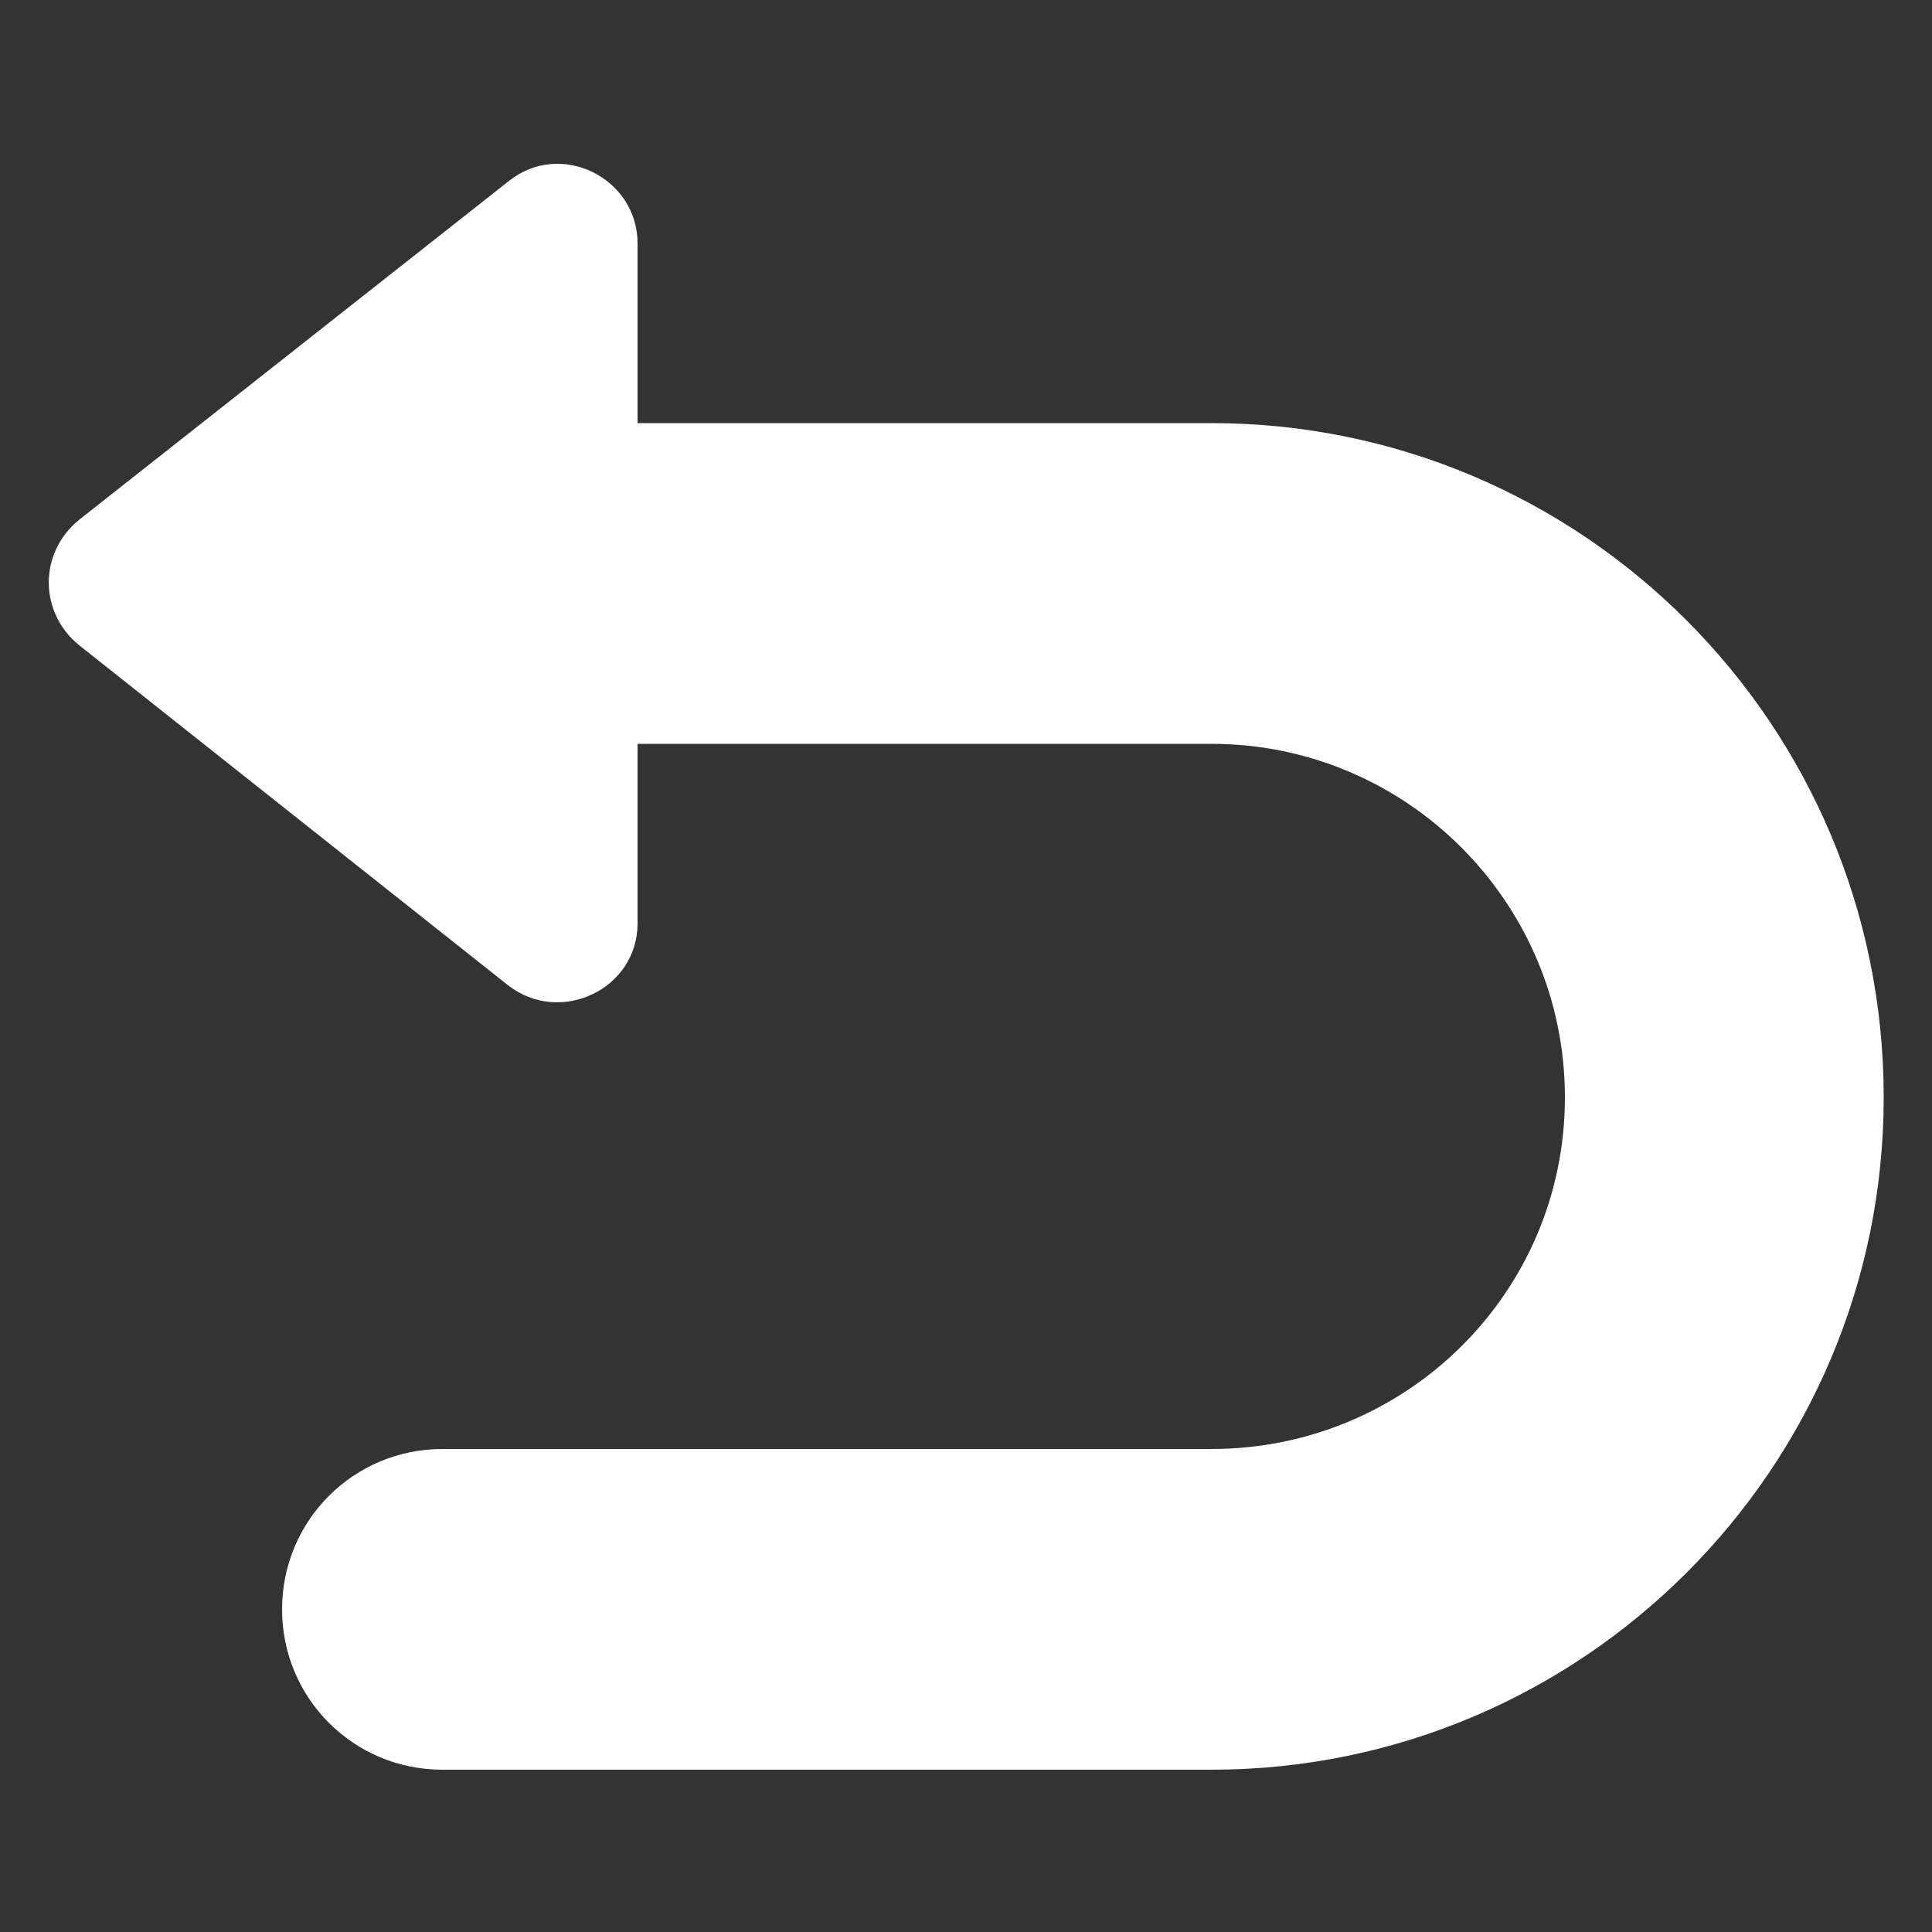 <svg width="100" height="100" viewBox="0 0 100 100" fill="none" xmlns="http://www.w3.org/2000/svg">
<rect x="0" y="0" width="100" height="100" fill="#333333" stroke="none"/>
<path d="M62.7 21.9H33V12.6C33 9.2 29 7.2 26.3 9.4L4.1 26.9C2 28.6 2 31.7 4.1 33.4L26.3 51C29 53.1 33 51.2 33 47.8V38.5H62.7C72.8 38.5 81 46.7 81 56.8C81 66.9 72.8 75 62.7 75H22.9C18.3 75 14.6 78.7 14.6 83.3C14.6 87.9 18.3 91.6 22.9 91.6H62.7C81.9 91.6 97.5 76 97.5 56.8C97.5 37.5 81.9 21.9 62.7 21.9Z" fill="white"/>
</svg>
